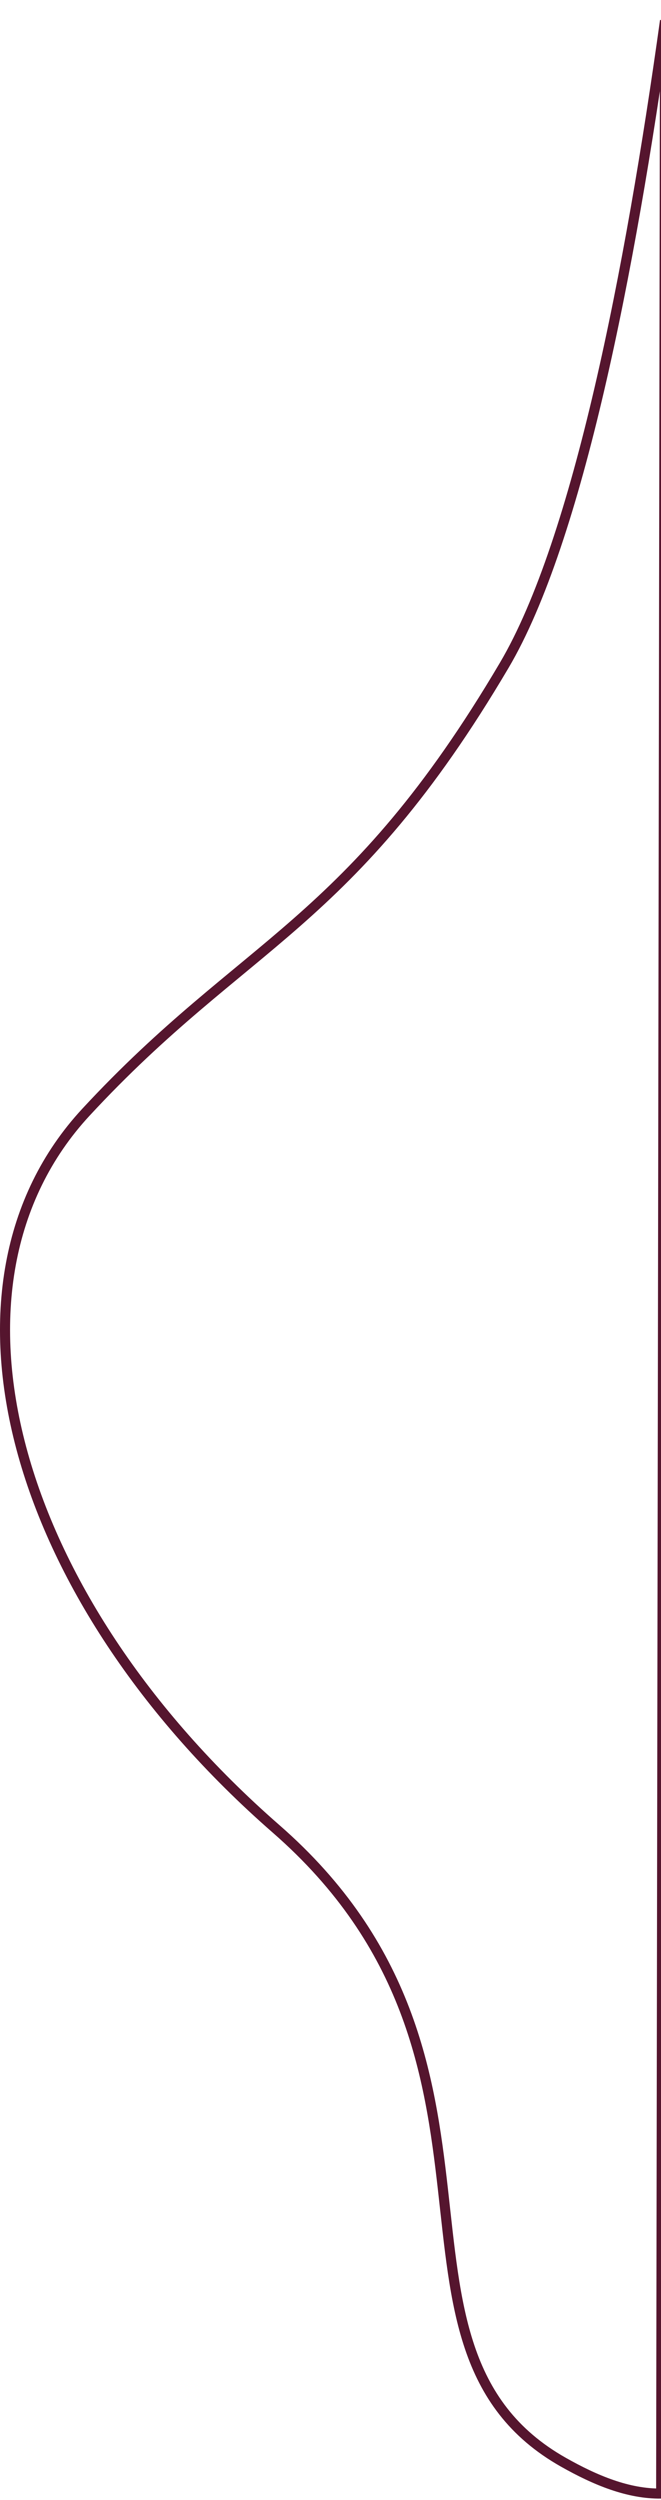 <?xml version="1.0" encoding="UTF-8"?><svg id="a" xmlns="http://www.w3.org/2000/svg" viewBox="0 0 298.807 1128.844"><defs><style>.c{fill:none;stroke:#55152e;stroke-miterlimit:3.429;stroke-width:4.55px;}</style></defs><path id="b" class="c" d="M300.618,9.33c-15.639,112.265-39.327,234.619-72.669,291.086-69.687,118.018-117.108,124.078-189.154,201.871-72.046,77.794-34.453,218.457,85.984,323.53,120.437,105.073,37.464,233.784,129.894,286.013,14.597,8.248,29.383,14.334,44.202,14.16l1.743-1116.66Z"/></svg>